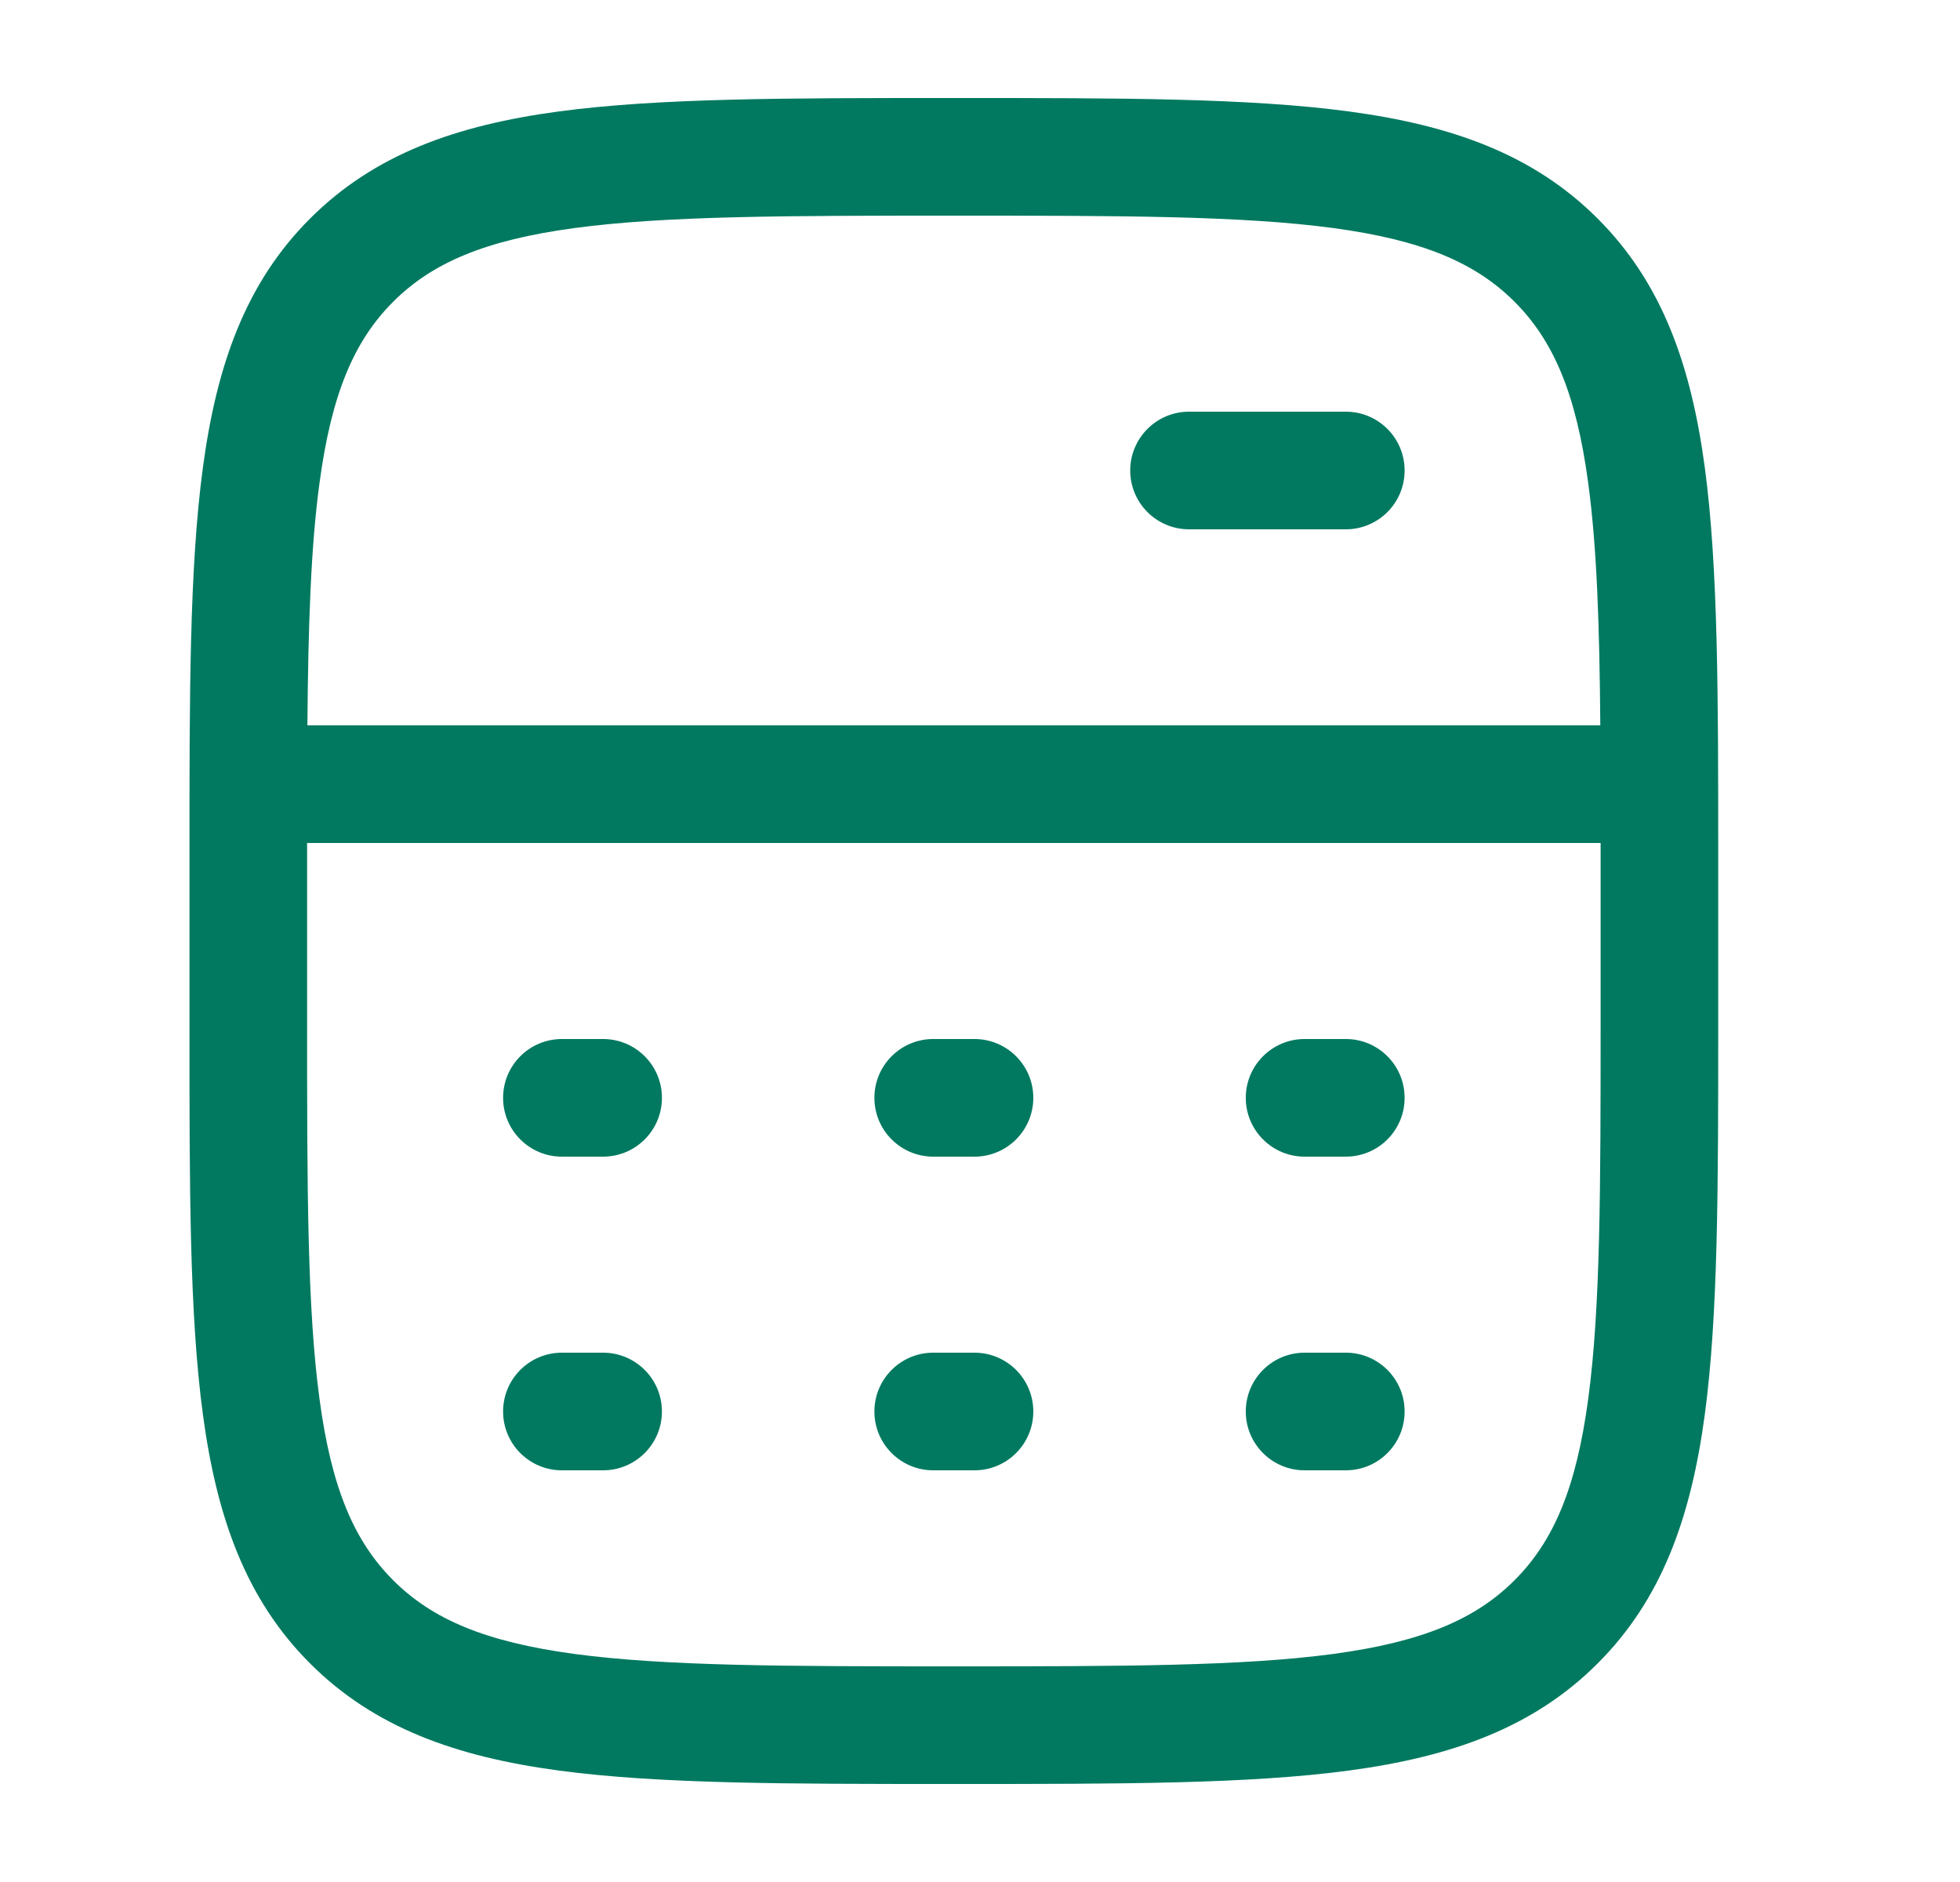 <svg width="25" height="24" viewBox="0 0 25 24" fill="none" xmlns="http://www.w3.org/2000/svg">
<path d="M14.416 6C14.416 5.586 14.752 5.25 15.166 5.25L17.166 5.25C17.581 5.25 17.916 5.586 17.916 6C17.916 6.414 17.581 6.75 17.166 6.75L15.166 6.75C14.752 6.75 14.416 6.414 14.416 6Z" fill="#007960"/>
<path d="M6.417 14C6.417 13.586 6.752 13.25 7.167 13.25H7.693C8.107 13.25 8.443 13.586 8.443 14C8.443 14.414 8.107 14.75 7.693 14.75H7.167C6.752 14.75 6.417 14.414 6.417 14Z" fill="#007960"/>
<path d="M11.153 14C11.153 13.586 11.489 13.25 11.903 13.25H12.43C12.844 13.25 13.18 13.586 13.18 14C13.18 14.414 12.844 14.75 12.43 14.75H11.903C11.489 14.75 11.153 14.414 11.153 14Z" fill="#007960"/>
<path d="M15.89 14C15.89 13.586 16.226 13.25 16.64 13.25H17.166C17.581 13.25 17.916 13.586 17.916 14C17.916 14.414 17.581 14.75 17.166 14.75H16.64C16.226 14.75 15.89 14.414 15.89 14Z" fill="#007960"/>
<path d="M7.167 17.25C6.752 17.25 6.417 17.586 6.417 18C6.417 18.414 6.752 18.75 7.167 18.75H7.693C8.107 18.75 8.443 18.414 8.443 18C8.443 17.586 8.107 17.25 7.693 17.25H7.167Z" fill="#007960"/>
<path d="M11.903 17.25C11.489 17.25 11.153 17.586 11.153 18C11.153 18.414 11.489 18.75 11.903 18.75H12.43C12.844 18.75 13.18 18.414 13.18 18C13.18 17.586 12.844 17.25 12.43 17.25H11.903Z" fill="#007960"/>
<path d="M16.64 17.25C16.226 17.25 15.89 17.586 15.89 18C15.89 18.414 16.226 18.75 16.64 18.75H17.166C17.581 18.75 17.916 18.414 17.916 18C17.916 17.586 17.581 17.25 17.166 17.25H16.64Z" fill="#007960"/>
<path fill-rule="evenodd" clip-rule="evenodd" d="M12.223 1.25H12.11C10.037 1.25 8.404 1.25 7.129 1.421C5.82 1.597 4.776 1.966 3.954 2.788C3.133 3.609 2.764 4.654 2.588 5.962C2.416 7.238 2.416 8.87 2.417 10.943V13.057C2.416 15.13 2.416 16.762 2.588 18.038C2.764 19.346 3.133 20.391 3.954 21.212C4.776 22.034 5.82 22.403 7.129 22.579C8.404 22.75 10.037 22.75 12.11 22.75H12.223C14.296 22.75 15.929 22.75 17.204 22.579C18.513 22.403 19.557 22.034 20.379 21.212C21.2 20.391 21.569 19.346 21.745 18.038C21.916 16.762 21.916 15.13 21.916 13.057V10.943C21.916 8.87 21.916 7.238 21.745 5.962C21.569 4.654 21.2 3.609 20.379 2.788C19.557 1.966 18.513 1.597 17.204 1.421C15.929 1.25 14.296 1.25 12.223 1.25ZM5.015 3.848C5.511 3.352 6.186 3.062 7.329 2.908C8.493 2.752 10.024 2.75 12.166 2.75C14.309 2.75 15.841 2.752 17.004 2.908C18.146 3.062 18.822 3.352 19.318 3.848C19.815 4.345 20.105 5.02 20.258 6.162C20.369 6.981 20.402 7.982 20.412 9.25H3.921C3.931 7.982 3.964 6.981 4.075 6.162C4.228 5.02 4.518 4.345 5.015 3.848ZM3.917 10.75L3.917 13C3.917 15.143 3.918 16.674 4.075 17.838C4.228 18.98 4.518 19.655 5.015 20.152C5.511 20.648 6.186 20.938 7.329 21.092C8.493 21.248 10.024 21.25 12.166 21.25C14.309 21.25 15.841 21.248 17.004 21.092C18.146 20.938 18.822 20.648 19.318 20.152C19.815 19.655 20.105 18.98 20.258 17.838C20.415 16.674 20.416 15.143 20.416 13L20.416 10.75H3.917Z" fill="#007960"/>
</svg>
